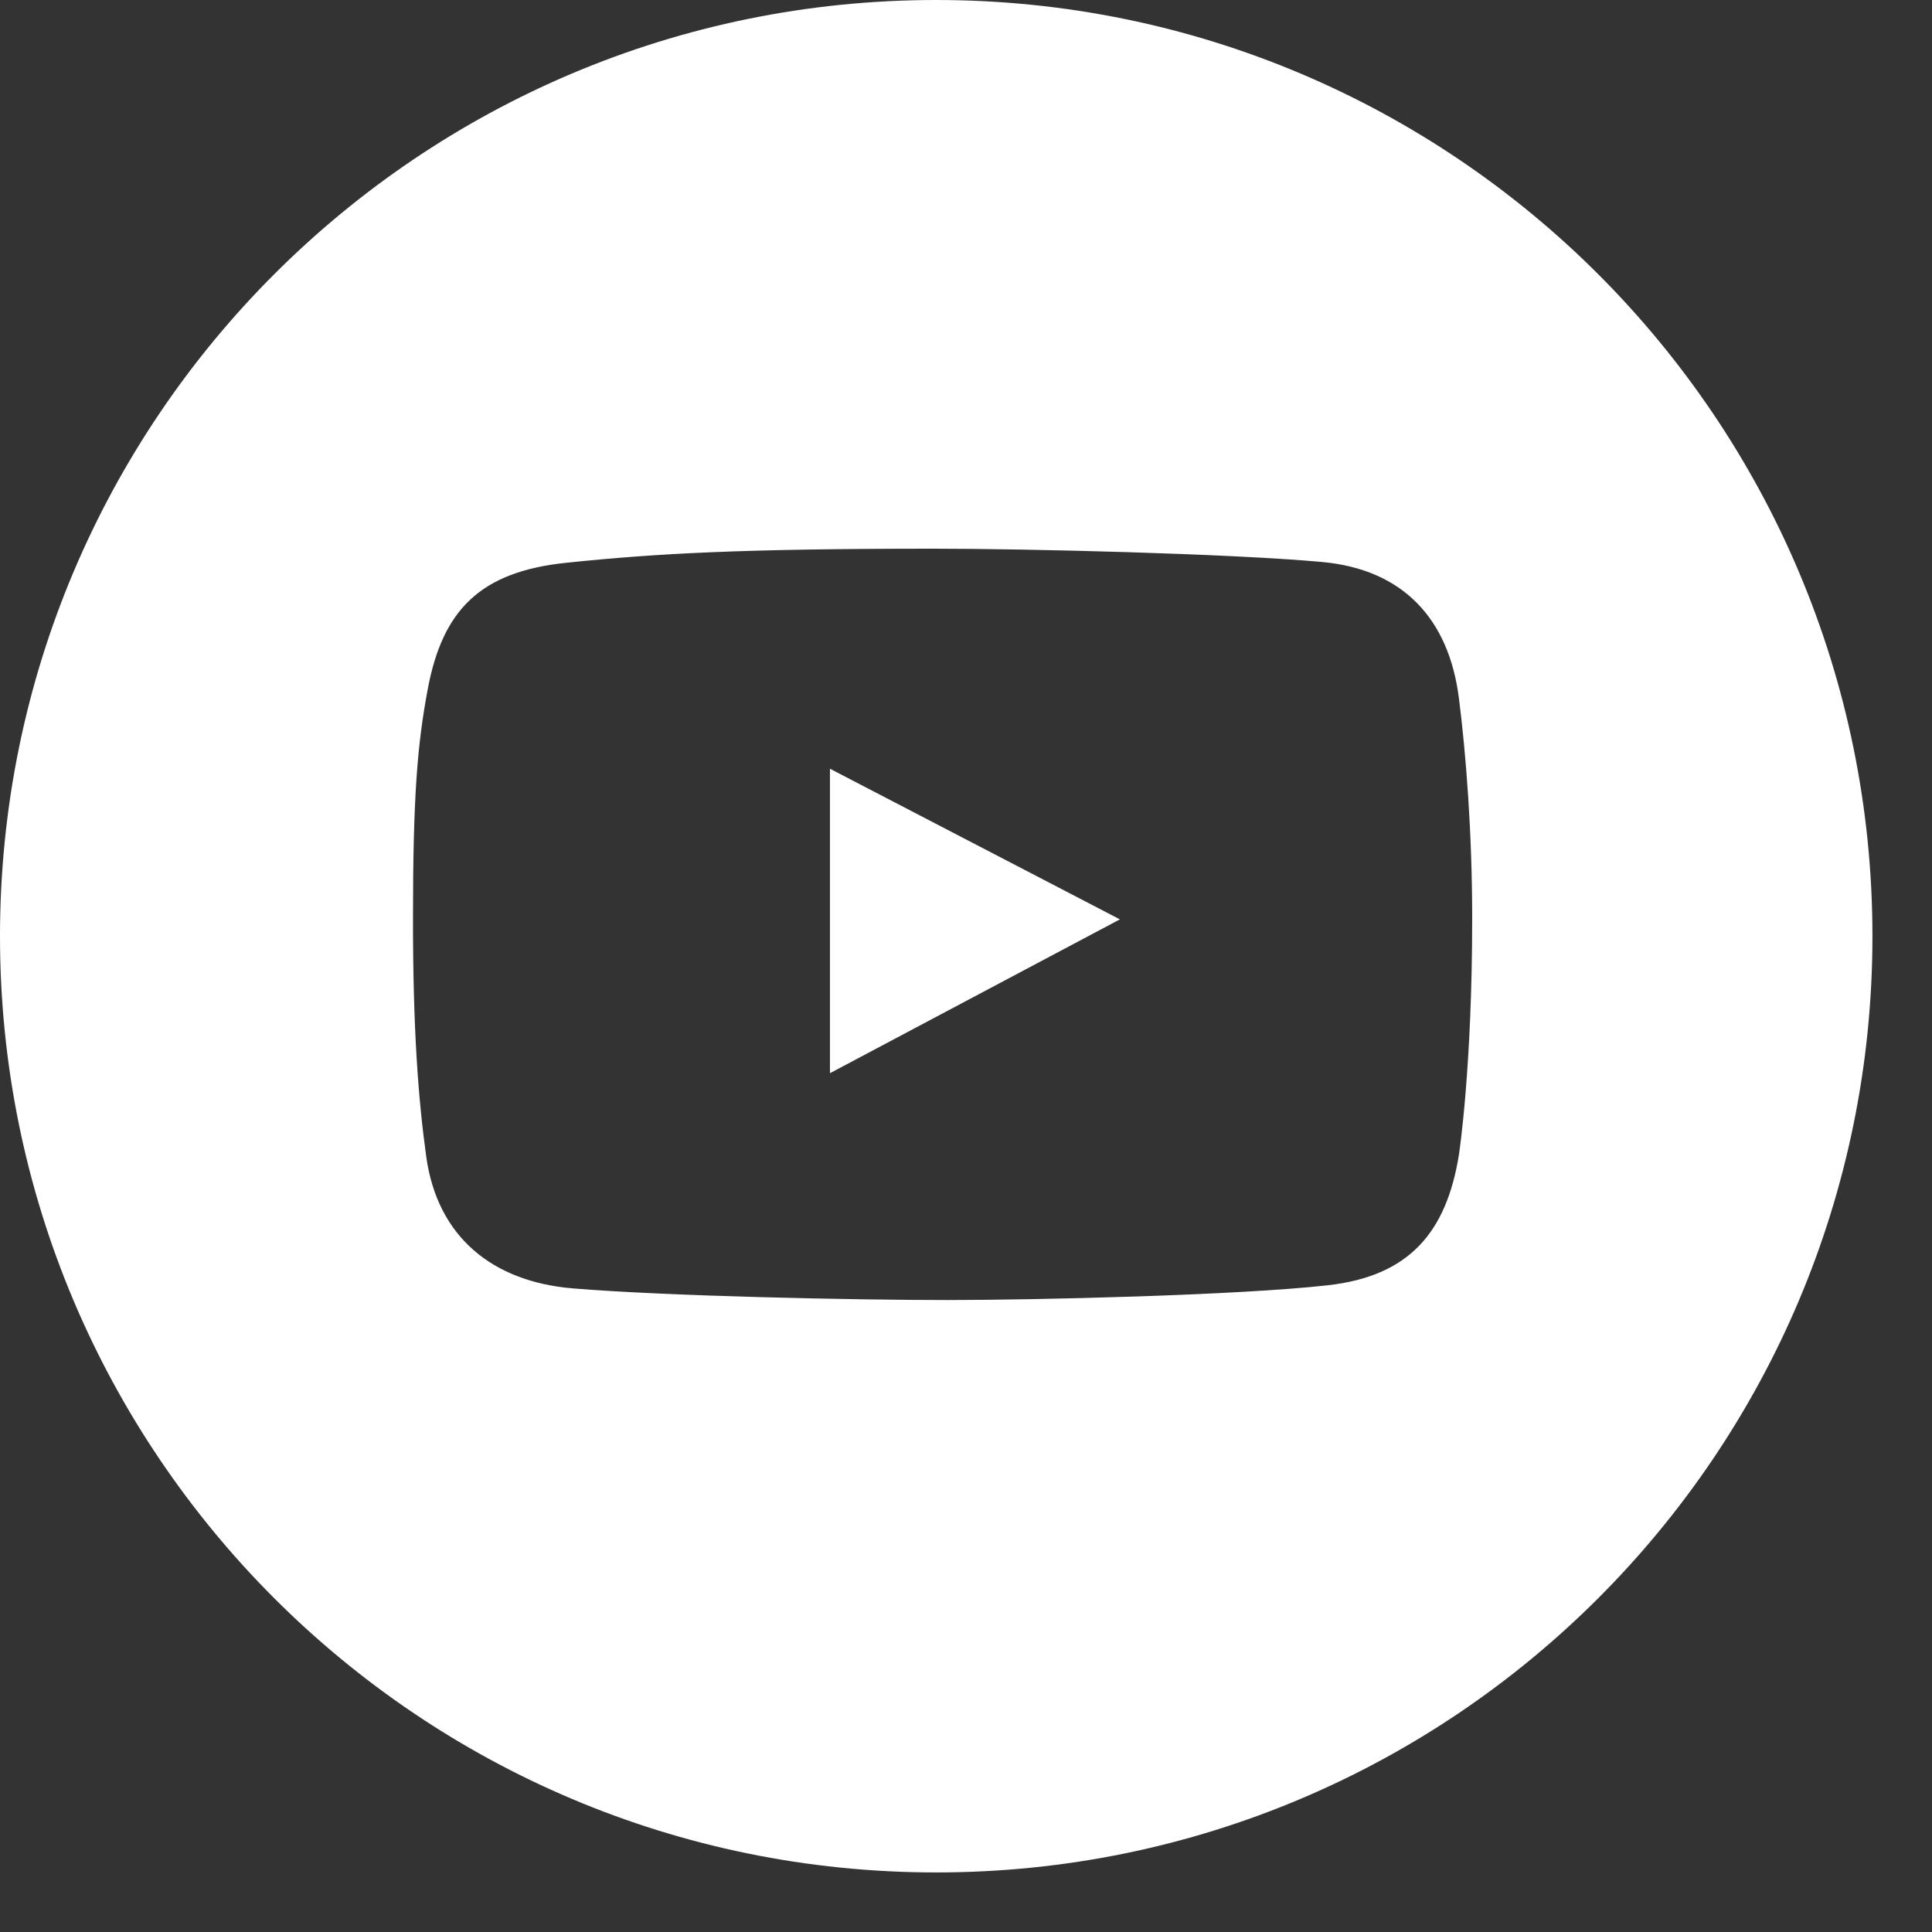 <?xml version="1.0" encoding="UTF-8"?> <svg xmlns="http://www.w3.org/2000/svg" width="29" height="29" viewBox="0 0 29 29" fill="none"><rect x="0" y="0" width="29" height="29" fill="#333333" stroke="none"/> <g clip-path="url(#clip0_69_130)"> <path d="M12.458 16.109L16.81 13.8L12.458 11.539V16.109Z" fill="white"></path> <path d="M14.053 0C6.292 0 0 6.292 0 14.053C0 21.814 6.292 28.106 14.053 28.106C21.814 28.106 28.106 21.814 28.106 14.053C28.106 6.292 21.814 0 14.053 0ZM21.9 17.326C21.712 18.512 21.139 19.156 19.934 19.292C18.587 19.444 15.559 19.514 14.213 19.514C12.82 19.514 10.004 19.456 8.597 19.339C7.389 19.238 6.564 18.563 6.398 17.361C6.277 16.486 6.199 15.447 6.199 13.793C6.199 11.952 6.265 11.173 6.421 10.342C6.644 9.155 7.21 8.58 8.504 8.447C9.861 8.306 11.144 8.236 14.014 8.236C15.417 8.236 18.443 8.309 19.84 8.435C21.061 8.545 21.749 9.292 21.899 10.482C22.005 11.313 22.098 12.502 22.098 13.782C22.099 16.028 21.9 17.326 21.9 17.326Z" fill="white"></path> </g> <defs> <clipPath id="clip0_69_130"> <rect width="28.106" height="28.106" fill="white"></rect> </clipPath> </defs> </svg> 